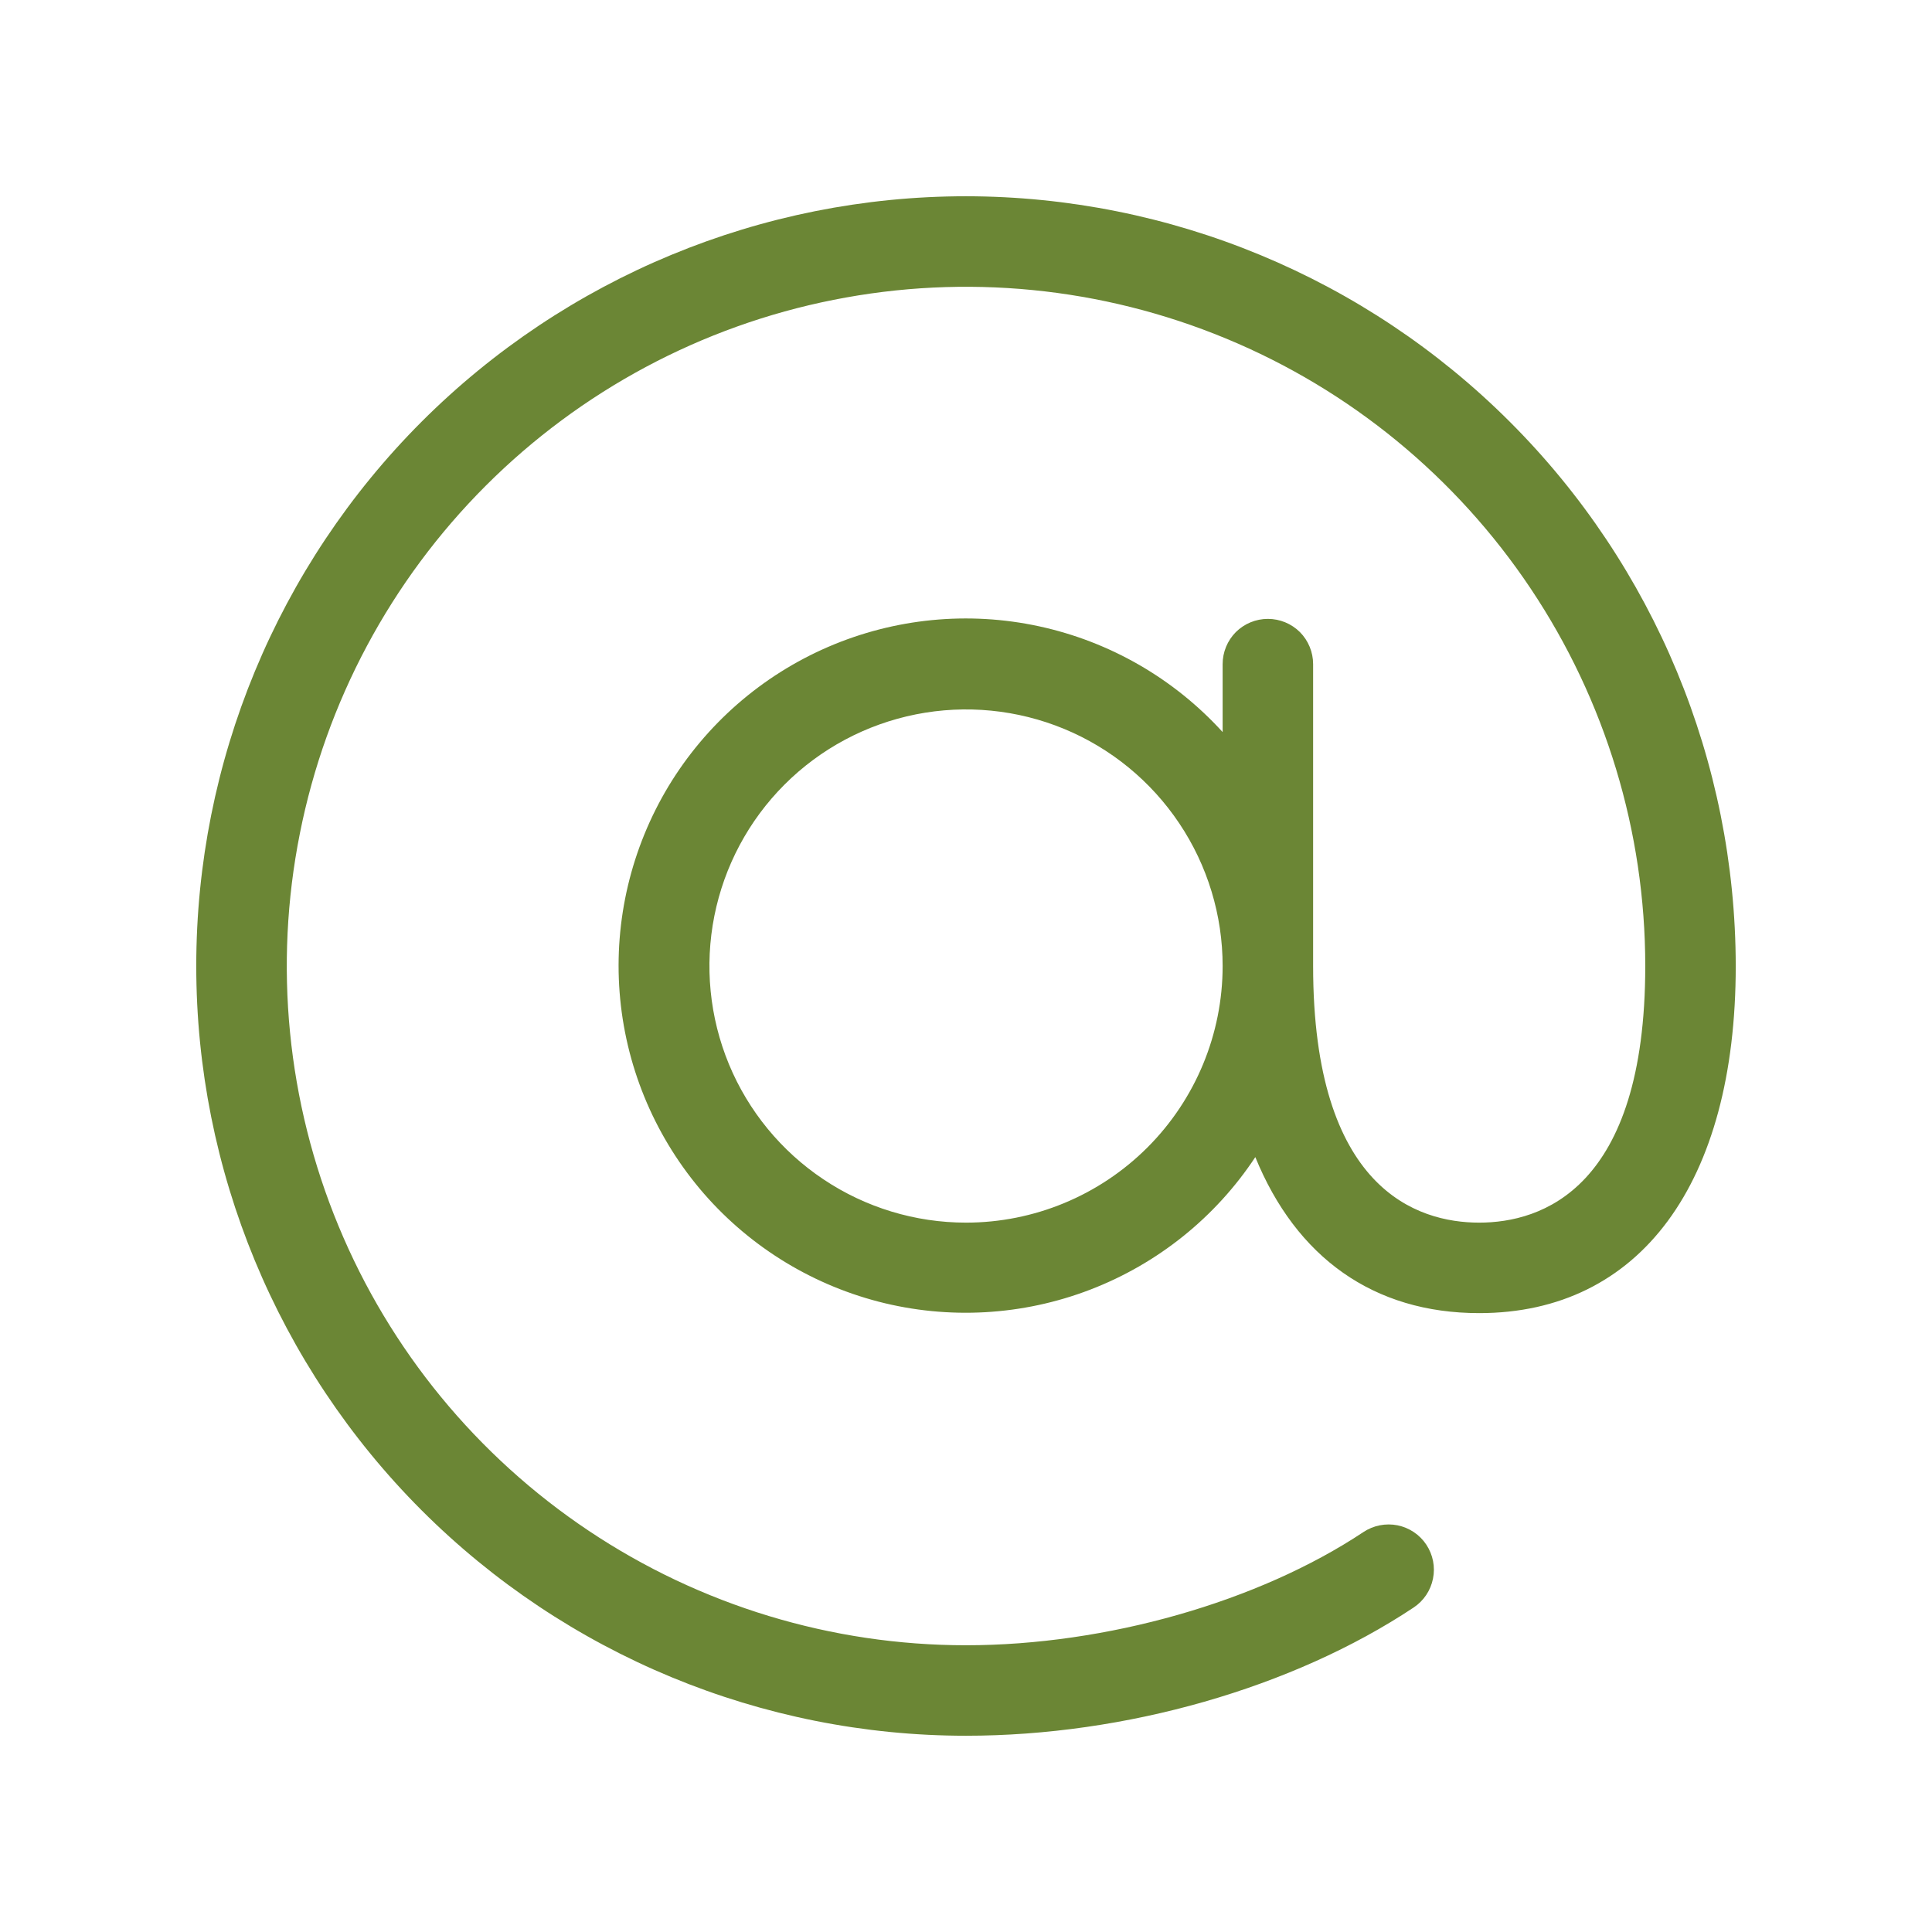 <svg width="24" height="24" viewBox="0 0 24 24" fill="none" xmlns="http://www.w3.org/2000/svg">
<path d="M12 2.438C9.464 2.438 7.032 3.445 5.238 5.238C3.445 7.032 2.438 9.464 2.438 12C2.438 14.536 3.445 16.968 5.238 18.762C7.032 20.555 9.464 21.562 12 21.562C13.981 21.562 16.06 20.967 17.561 19.969C17.686 19.886 17.772 19.757 17.801 19.611C17.831 19.465 17.801 19.313 17.718 19.188C17.636 19.064 17.507 18.978 17.361 18.948C17.214 18.919 17.062 18.949 16.938 19.031C15.635 19.898 13.742 20.438 12 20.438C10.331 20.438 8.7 19.943 7.312 19.015C5.925 18.088 4.843 16.771 4.205 15.229C3.566 13.687 3.399 11.991 3.725 10.354C4.05 8.717 4.854 7.214 6.034 6.034C7.214 4.854 8.717 4.05 10.354 3.725C11.991 3.399 13.687 3.566 15.229 4.205C16.771 4.843 18.088 5.925 19.015 7.312C19.943 8.7 20.438 10.331 20.438 12C20.438 14.773 19.146 15.188 18.375 15.188C17.604 15.188 16.312 14.773 16.312 12V8.25C16.312 8.101 16.253 7.958 16.148 7.852C16.042 7.747 15.899 7.688 15.75 7.688C15.601 7.688 15.458 7.747 15.352 7.852C15.247 7.958 15.188 8.101 15.188 8.25V9.094C14.583 8.429 13.786 7.97 12.907 7.78C12.029 7.59 11.113 7.68 10.288 8.036C9.463 8.392 8.77 8.997 8.305 9.766C7.841 10.536 7.628 11.431 7.697 12.327C7.766 13.223 8.114 14.075 8.69 14.764C9.267 15.453 10.045 15.944 10.915 16.17C11.785 16.395 12.703 16.343 13.542 16.021C14.381 15.699 15.099 15.123 15.594 14.374C16.102 15.619 17.062 16.312 18.375 16.312C20.371 16.312 21.562 14.7 21.562 12C21.559 9.465 20.551 7.034 18.758 5.242C16.966 3.449 14.535 2.44 12 2.438ZM12 15.188C11.37 15.188 10.753 15.001 10.229 14.65C9.705 14.3 9.296 13.802 9.055 13.22C8.814 12.637 8.751 11.996 8.874 11.378C8.997 10.76 9.3 10.192 9.746 9.746C10.192 9.3 10.76 8.997 11.378 8.874C11.996 8.751 12.637 8.814 13.22 9.055C13.802 9.296 14.3 9.705 14.65 10.229C15.001 10.753 15.188 11.37 15.188 12C15.188 12.845 14.852 13.656 14.254 14.254C13.656 14.852 12.845 15.188 12 15.188Z" fill="#6B8635"/>
</svg>
